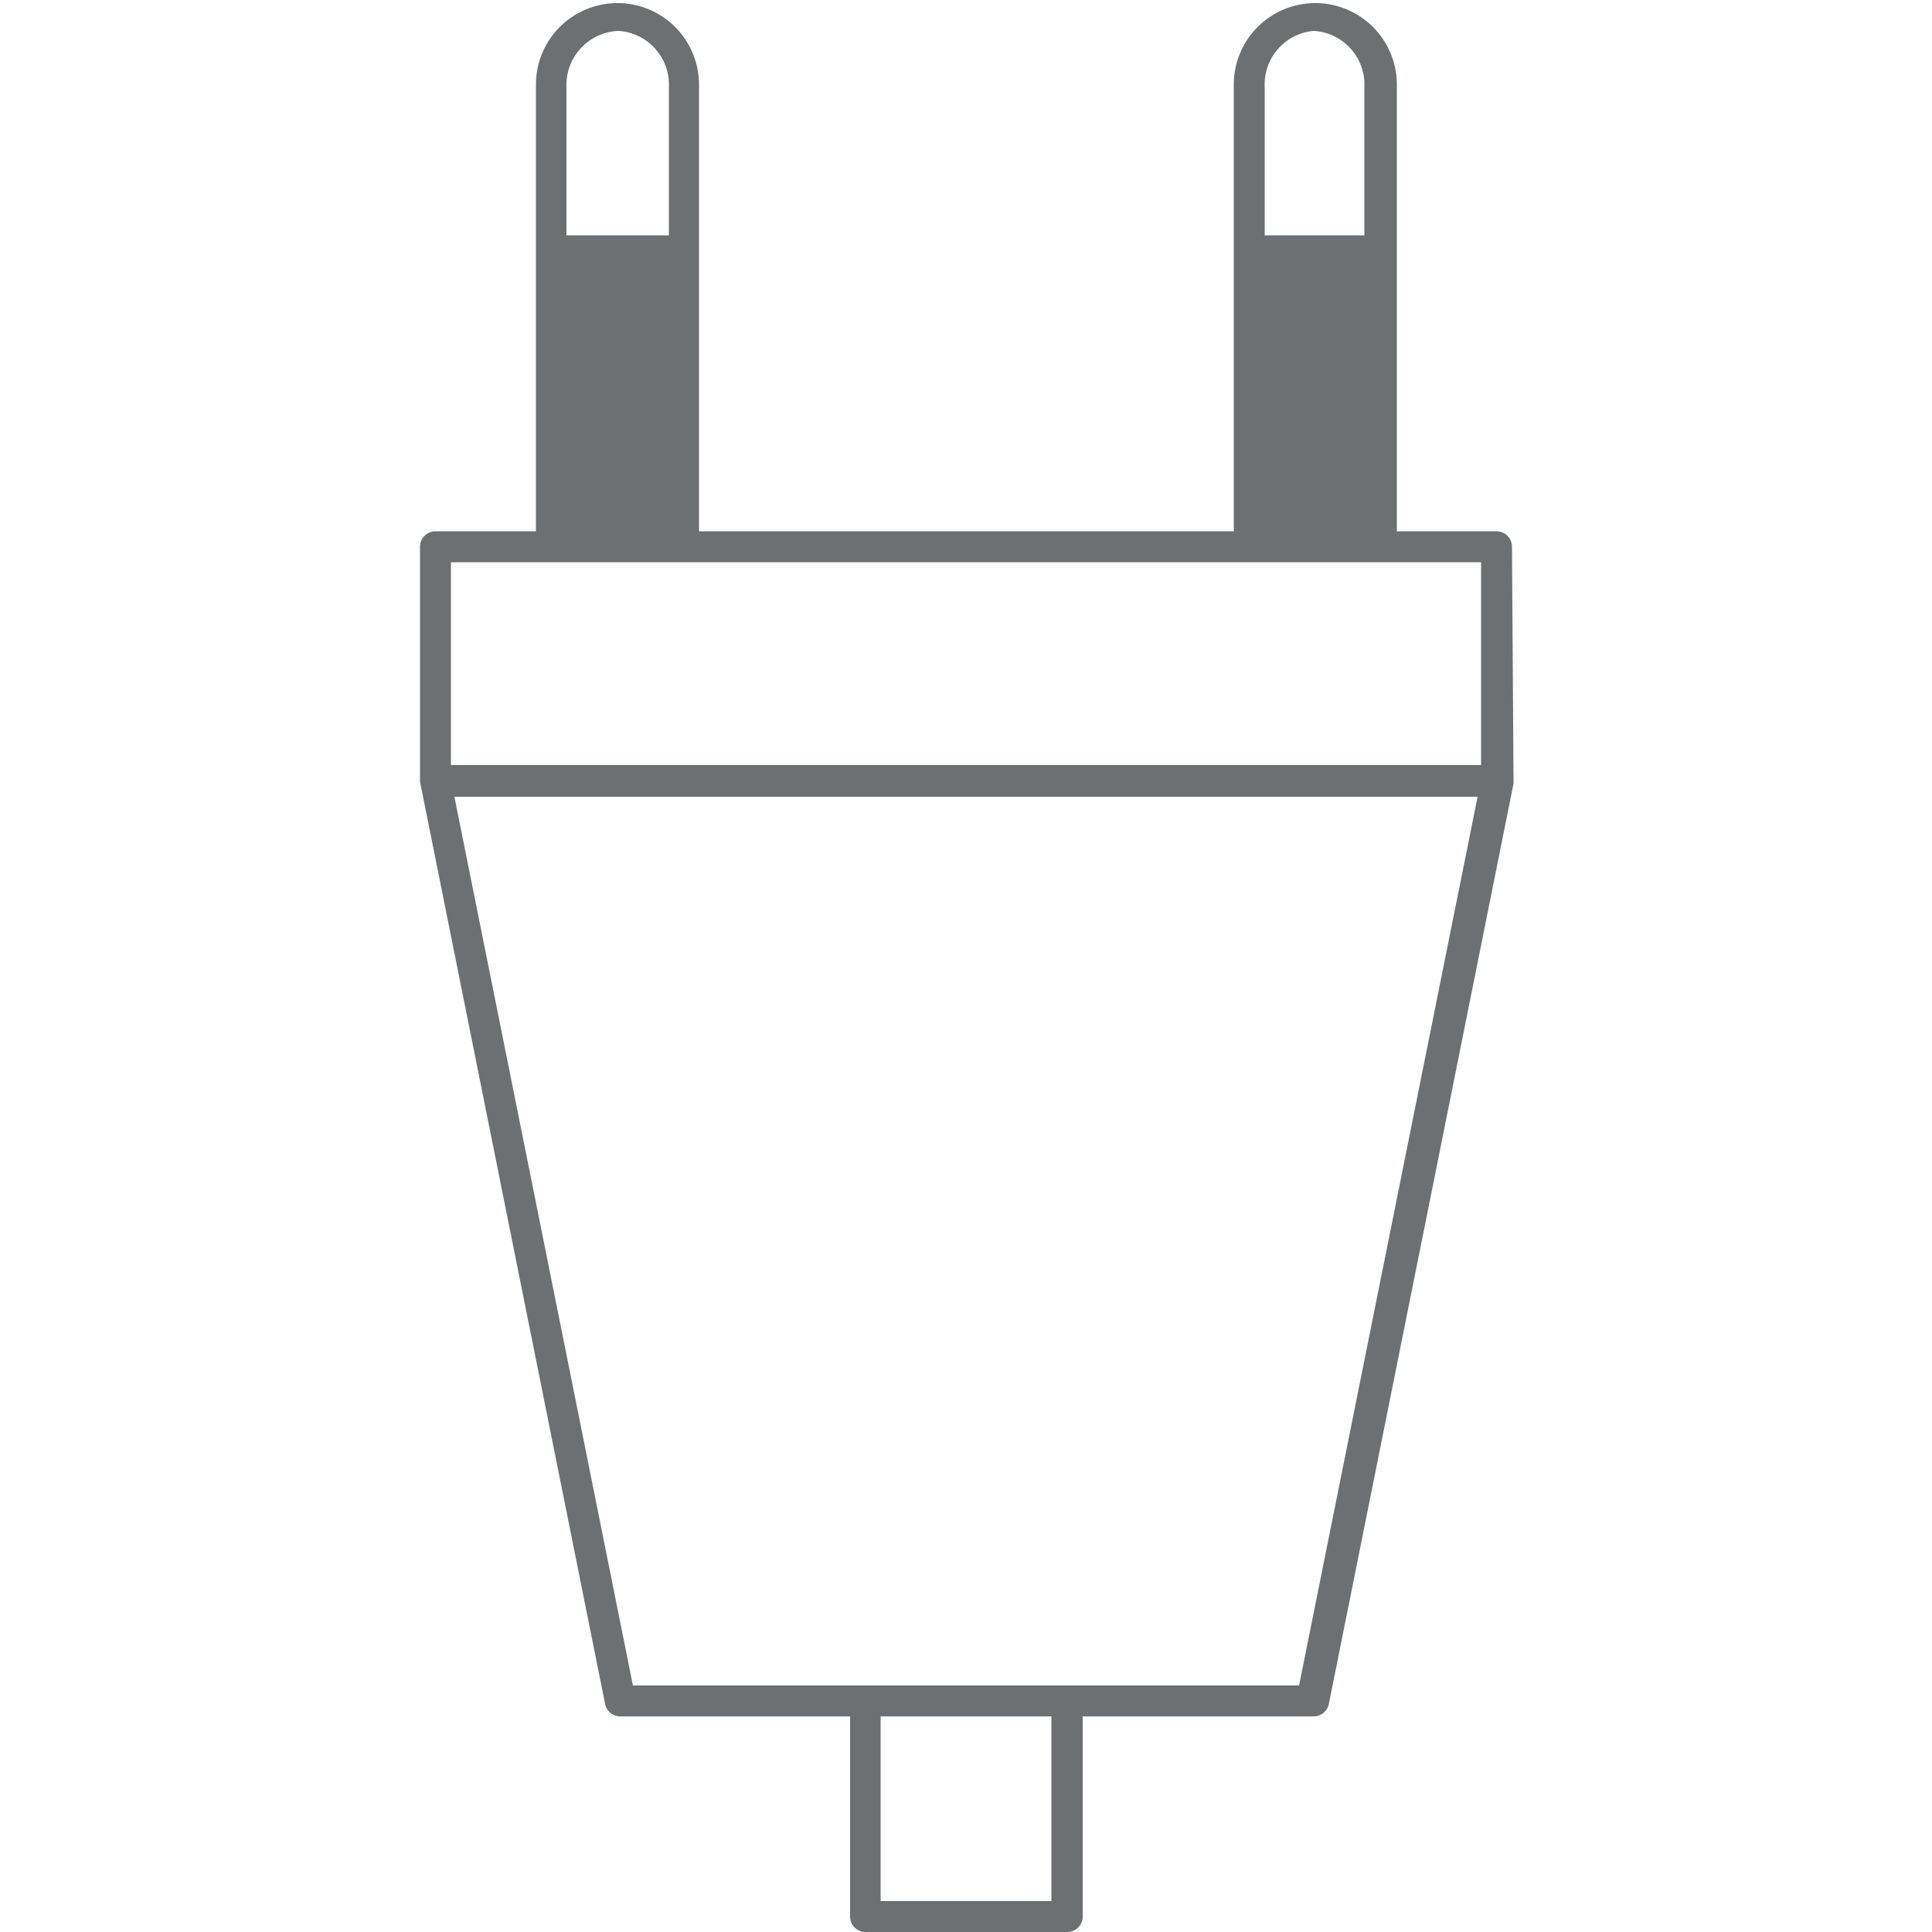 <svg id="Steckdose_Australien_Typ_I" data-name="Steckdose Australien_Typ I" xmlns="http://www.w3.org/2000/svg" viewBox="0 0 50 50"><defs><style>.cls-1{fill:#6d6f71;}</style></defs><title>Stecker</title><path class="cls-1" d="M39.13,14.15a.4.4,0,0,0-.4-.4H36.15V2.19h0a2.11,2.11,0,1,0-4.22,0h0V13.75H18.09V2.19h0a2.11,2.11,0,1,0-4.22,0h0v.06h0v11.5H11.27a.4.4,0,0,0-.4.4v6s0,.05,0,.08h0L15.66,44.1a.4.4,0,0,0,.39.32H22V49.6a.4.4,0,0,0,.4.4h5.22a.4.4,0,0,0,.4-.4V44.42H34a.4.4,0,0,0,.39-.32l4.78-23.82h0s0-.05,0-.08ZM34,.8a1.39,1.39,0,0,1,1.31,1.45V6.09H32.73V2.25A1.39,1.39,0,0,1,34,.8ZM16,.8a1.39,1.39,0,0,1,1.31,1.45V6.09H14.66V2.25A1.4,1.4,0,0,1,16,.8ZM11.67,14.55H38.33V19.8H11.67ZM27.21,49.2H22.79V44.42h4.42Zm6.41-5.58H16.38l-4.62-23H38.24Z"/></svg>